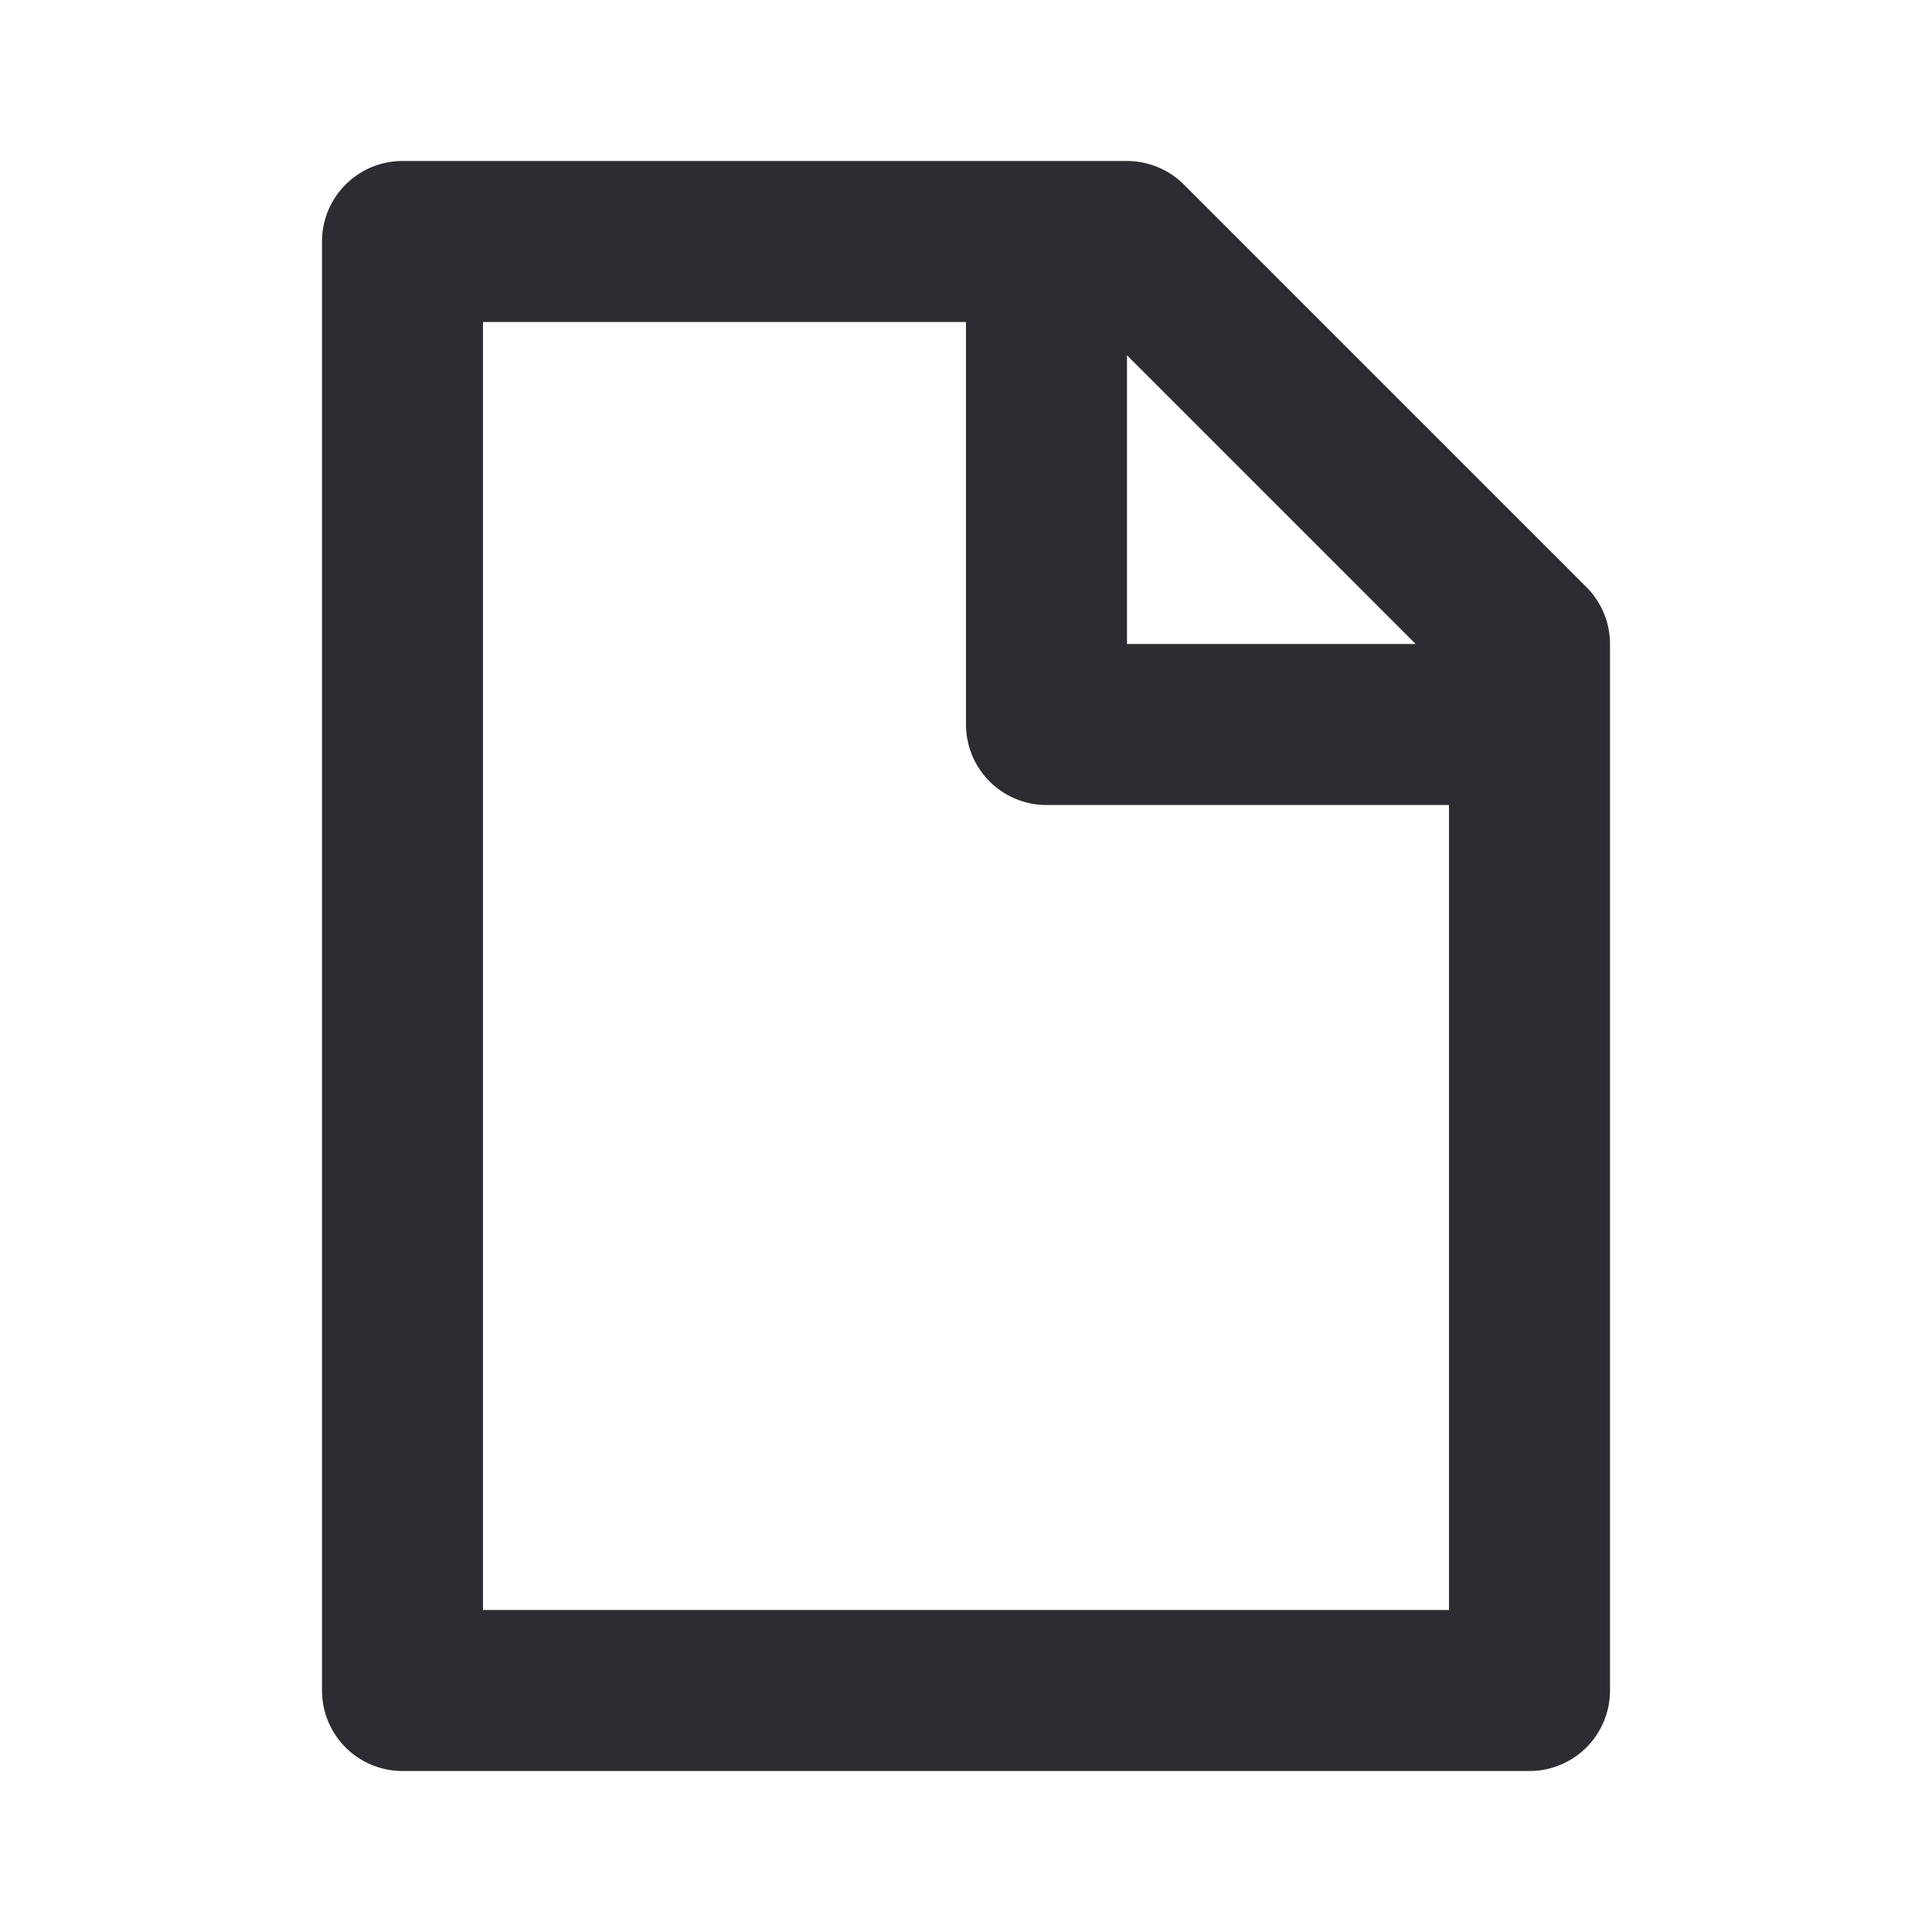 <svg width="24" height="24" viewBox="0 0 24 24" xmlns="http://www.w3.org/2000/svg"><path d="M20 8v13a1 1 0 01-1 1H5a1 1 0 01-1-1V3a1 1 0 011-1h9a1 1 0 01.707.293l5 5A1 1 0 0120 8zm-8-4H6v16h12V10h-5a1 1 0 01-1-1V4zm2 .414V8h3.586L14 4.414z" fill="#2B2D33" fill-rule="evenodd"/></svg>